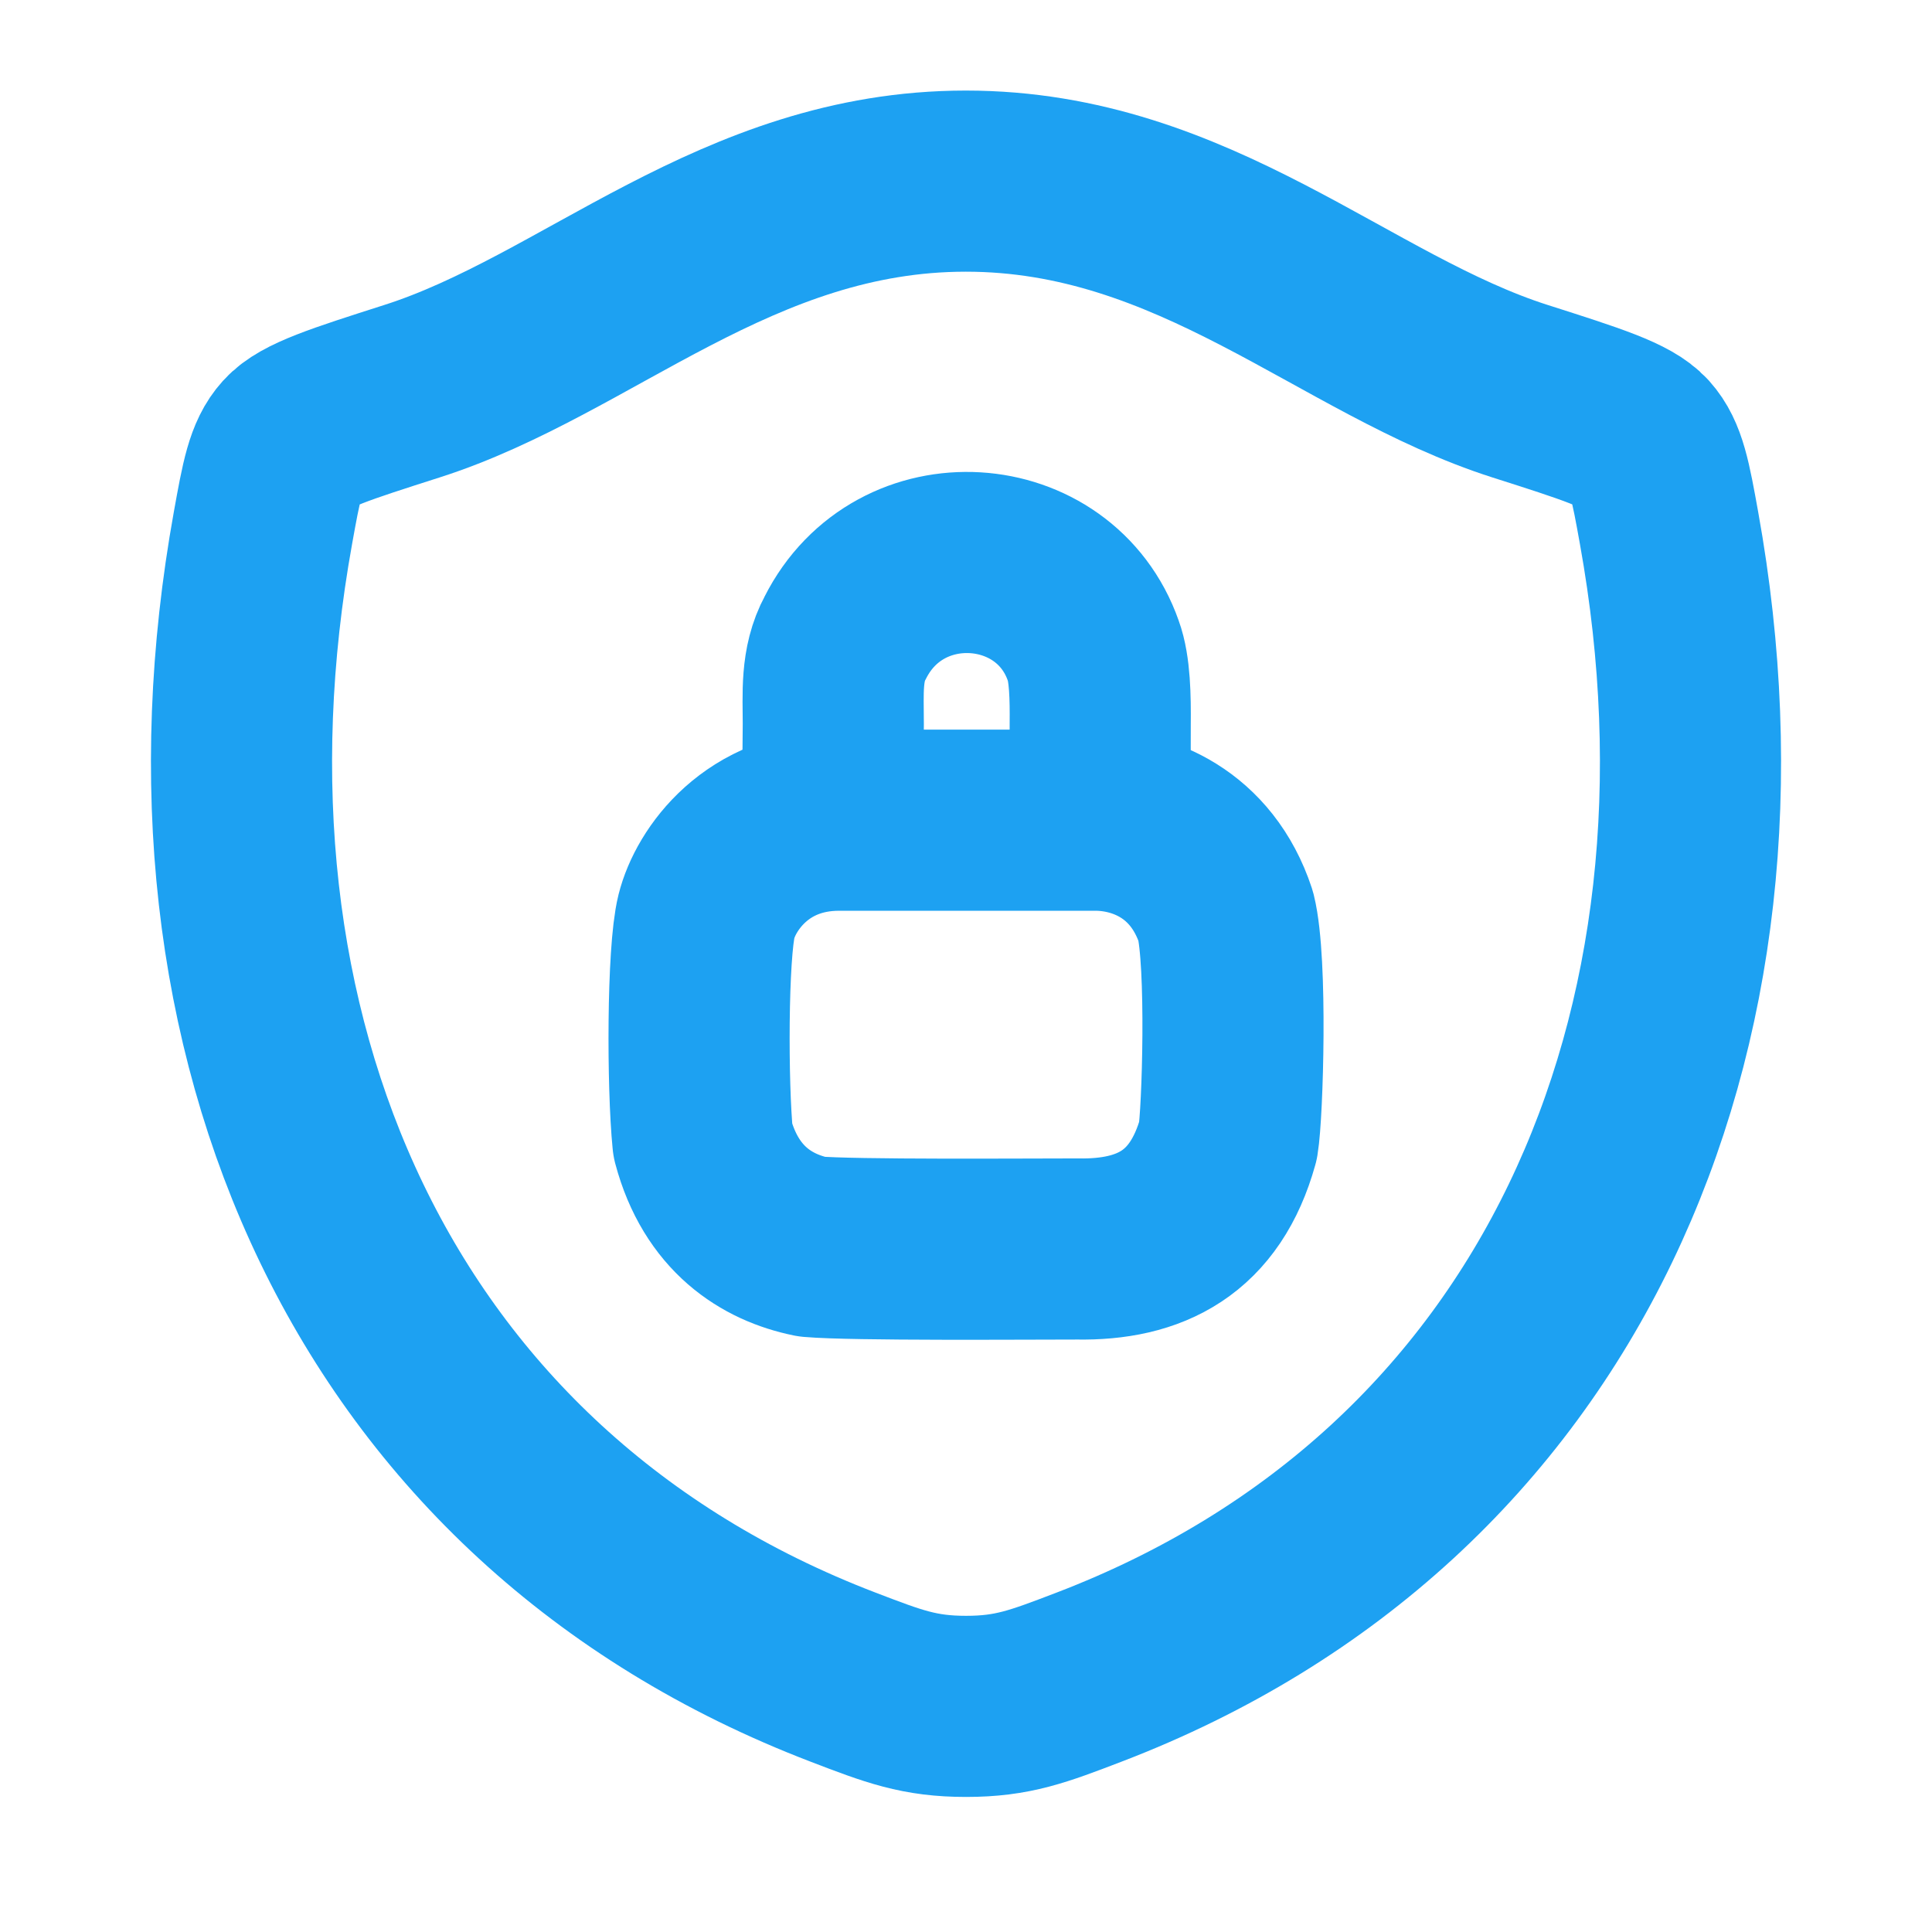 <svg xmlns="http://www.w3.org/2000/svg" width="32" height="32" viewBox="0 0 32 32" fill="none"><path d="M15.997 3C12.198 3 9.735 5.55 6.822 6.48C5.637 6.859 5.045 7.047 4.805 7.314C4.565 7.579 4.495 7.969 4.355 8.747C2.852 17.079 6.136 24.782 13.967 27.78C14.807 28.102 15.228 28.263 16.001 28.263C16.774 28.263 17.196 28.101 18.037 27.779C25.868 24.782 29.148 17.079 27.645 8.747C27.505 7.969 27.434 7.579 27.194 7.312C26.954 7.046 26.363 6.858 25.178 6.48C22.264 5.55 19.797 3 15.997 3Z" stroke="#1DA1F2" stroke-width="3" stroke-linecap="round" stroke-linejoin="round"></path><path d="M13.789 13.053C13.789 12.978 13.799 12.541 13.802 11.992C13.802 11.49 13.759 11.007 13.999 10.565C14.896 8.779 17.473 8.961 18.109 10.78C18.219 11.079 18.227 11.553 18.223 11.992C18.219 12.552 18.23 13.053 18.23 13.053M13.899 13.585C12.535 13.585 11.853 14.57 11.701 15.177C11.55 15.783 11.55 17.981 11.641 18.89C11.944 20.027 12.702 20.497 13.444 20.649C14.127 20.709 17.006 20.687 17.84 20.687C19.053 20.709 19.962 20.255 20.341 18.89C20.417 18.436 20.493 15.935 20.303 15.177C19.902 13.964 18.901 13.585 18.143 13.585H13.899Z" stroke="#1DA1F2" stroke-width="3" stroke-linecap="round" stroke-linejoin="round"></path></svg>